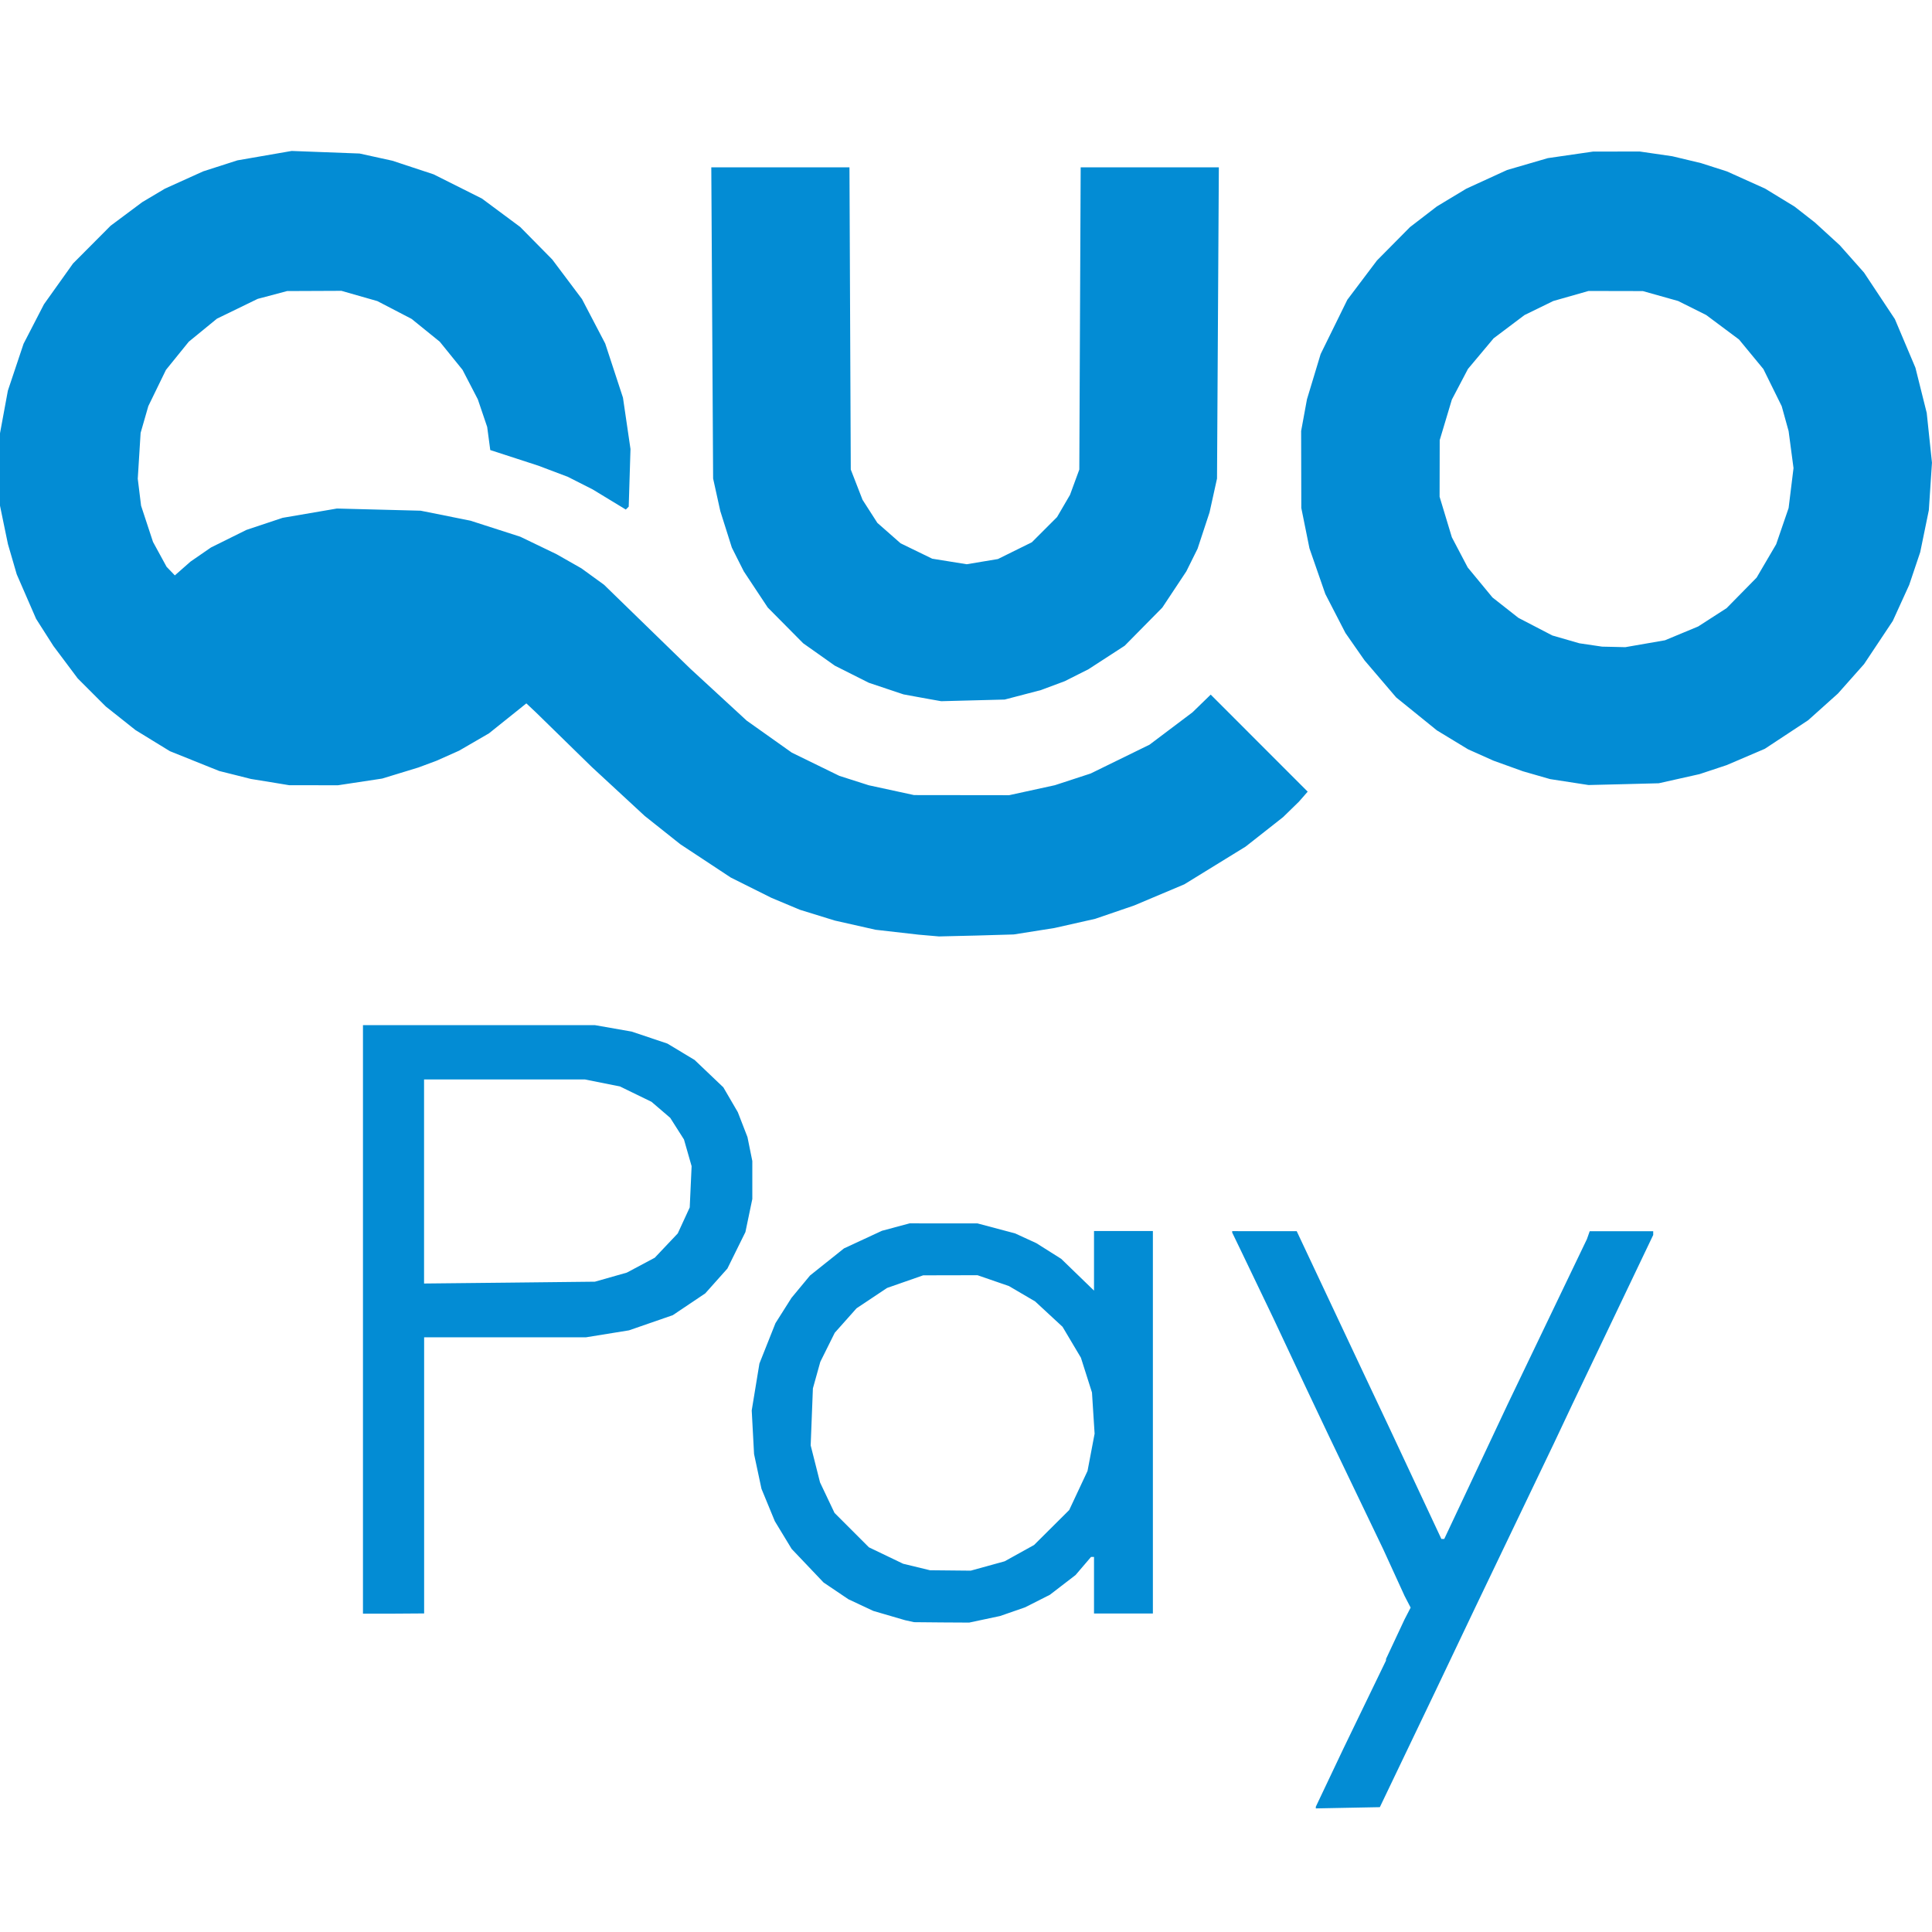 <?xml version="1.0" encoding="UTF-8" standalone="no"?>
<!-- Created with Inkscape (http://www.inkscape.org/) -->

<svg
   width="256"
   height="256"
   viewBox="0 0 67.733 67.733"
   version="1.1"
   id="svg1"
   xml:space="preserve"
   inkscape:version="1.3.2 (091e20e, 2023-11-25, custom)"
   sodipodi:docname="qrcode.quo.svg"
   xmlns:inkscape="http://www.inkscape.org/namespaces/inkscape"
   xmlns:sodipodi="http://sodipodi.sourceforge.net/DTD/sodipodi-0.dtd"
   xmlns:xlink="http://www.w3.org/1999/xlink"
   xmlns="http://www.w3.org/2000/svg"
   xmlns:svg="http://www.w3.org/2000/svg"><sodipodi:namedview
     id="namedview1"
     pagecolor="#ffffff"
     bordercolor="#666666"
     borderopacity="1.0"
     inkscape:showpageshadow="2"
     inkscape:pageopacity="0.0"
     inkscape:pagecheckerboard="0"
     inkscape:deskcolor="#d1d1d1"
     inkscape:document-units="mm"
     inkscape:zoom="2.0686841"
     inkscape:cx="175.23216"
     inkscape:cy="99.821909"
     inkscape:window-width="1920"
     inkscape:window-height="1017"
     inkscape:window-x="-8"
     inkscape:window-y="-8"
     inkscape:window-maximized="1"
     inkscape:current-layer="g20" /><defs
     id="defs1" /><g
     inkscape:label="Layer 1"
     inkscape:groupmode="layer"
     id="layer1"><image
       width="264.583"
       height="264.583"
       preserveAspectRatio="none"

       id="image1"
       x="-11.104"
       y="16.208"
       style="display:none" /><g
       id="g20"><path
         style="display:none;fill:#fdfdfd"
         d="M 121.188,280.792 H -11.104 V 148.5 16.208 H 121.188 253.479 V 148.5 280.792 Z m 44.744,-25.459 3.734,-0.073 3.294,-6.879 3.294,-6.879 2.268,-4.763 2.268,-4.763 4.628,-9.657 4.628,-9.657 1.06,-2.249 1.06,-2.249 4.728,-9.901 4.728,-9.901 v -0.219 -0.219 h -3.712 -3.712 l -0.162,0.463 -0.162,0.463 -4.635,9.657 -4.635,9.657 -2.426,5.159 -2.426,5.159 -1.276,2.712 -1.276,2.712 h -0.168 -0.168 l -3.005,-6.416 -3.005,-6.416 -1.624,-3.44 -1.624,-3.44 -3.826,-8.133 -3.826,-8.133 -3.77,-0.003 -3.77,-0.003 v 0.083 0.083 l 0.568,1.174 0.568,1.174 1.84,3.836 1.84,3.836 1.929,4.101 1.929,4.101 1.321,2.784 1.321,2.784 3.172,6.609 3.172,6.609 1.255,2.742 1.255,2.742 0.35,0.674 0.35,0.674 -0.353,0.684 -0.353,0.684 -1.086,2.32 -1.086,2.32 v 0.091 0.091 l -2.481,5.13 -2.481,5.13 -1.621,3.413 -1.621,3.413 v 0.1 0.1 z m -47.474,-21.668 3.224,0.031 1.803,-0.384 1.803,-0.384 1.461,-0.507 1.461,-0.507 1.449,-0.733 1.449,-0.733 1.5,-1.153 1.5,-1.153 0.907,-1.06 0.907,-1.06 h 0.173 0.173 v 3.307 3.307 h 3.44 3.44 v -22.357 -22.357 h -3.44 -3.44 v 3.484 3.484 l -1.918,-1.859 -1.918,-1.859 -1.455,-0.916 -1.455,-0.916 -1.242,-0.572 -1.242,-0.572 -2.198,-0.583 -2.198,-0.583 -3.969,-0.004 -3.969,-0.004 -1.616,0.434 -1.616,0.434 -2.22,1.03 -2.22,1.03 -1.985,1.582 -1.985,1.582 -1.082,1.306 -1.082,1.306 -0.937,1.479 -0.937,1.479 -0.935,2.357 -0.935,2.357 -0.452,2.741 -0.452,2.741 0.136,2.551 0.136,2.551 0.433,2.03 0.433,2.03 0.781,1.894 0.781,1.894 0.984,1.62 0.984,1.62 1.866,1.965 1.866,1.965 1.455,0.98 1.455,0.98 1.455,0.679 1.455,0.679 1.852,0.541 1.852,0.541 0.529,0.115 0.529,0.115 z m 1.015,-6.077 -2.387,-0.022 -1.57,-0.38 -1.57,-0.38 -2.002,-0.96 -2.002,-0.96 -2.01,-2.012 -2.01,-2.012 -0.847,-1.782 -0.847,-1.782 -0.547,-2.164 -0.547,-2.164 0.131,-3.33 0.131,-3.33 0.434,-1.555 0.434,-1.555 0.844,-1.696 0.844,-1.696 1.275,-1.43 1.275,-1.43 1.789,-1.189 1.789,-1.189 2.107,-0.737 2.107,-0.737 3.175,-0.007 3.175,-0.007 1.838,0.634 1.838,0.634 1.531,0.897 1.531,0.897 1.603,1.484 1.603,1.484 1.073,1.806 1.073,1.806 0.645,2.033 0.645,2.033 0.155,2.407 0.155,2.407 -0.414,2.176 -0.414,2.176 -1.07,2.284 -1.07,2.284 -2.055,2.045 -2.055,2.045 -1.72,0.953 -1.72,0.953 -1.979,0.546 -1.979,0.546 z m -65.093,5.049 h 3.572 v -16.14 -16.14 l 9.459,-0.001 9.459,-0.001 2.514,-0.406 2.514,-0.406 2.56,-0.886 2.56,-0.886 1.897,-1.273 1.897,-1.273 1.294,-1.451 1.294,-1.451 1.054,-2.134 1.054,-2.134 0.405,-1.936 0.405,-1.936 v -2.219 -2.219 l -0.282,-1.402 -0.282,-1.402 -0.565,-1.455 -0.565,-1.455 -0.848,-1.455 -0.848,-1.455 -1.679,-1.602 -1.679,-1.602 -1.59,-0.958 -1.59,-0.958 -2.084,-0.7 -2.084,-0.7 -2.146,-0.378 -2.146,-0.378 -13.56,-3.6e-4 -13.56,-3.7e-4 v 34.396 34.396 z m 13.56,-38.694 -9.988,0.108 v -11.928 -11.928 h 9.404 9.404 l 2.039,0.407 2.039,0.407 1.852,0.899 1.852,0.899 1.093,0.937 1.093,0.937 0.804,1.263 0.804,1.263 0.448,1.56 0.448,1.56 -0.109,2.409 -0.109,2.409 -0.701,1.522 -0.701,1.522 -1.344,1.421 -1.344,1.421 -1.635,0.871 -1.635,0.871 -1.864,0.53 -1.864,0.53 z m 54.57,-40.573 4.366,-0.103 2.381,-0.376 2.381,-0.376 2.381,-0.536 2.381,-0.536 2.271,-0.778 2.271,-0.778 2.942,-1.242 2.942,-1.242 3.581,-2.205 3.581,-2.205 2.186,-1.72 2.186,-1.72 0.926,-0.904 0.926,-0.904 0.515,-0.588 0.515,-0.588 -5.668,-5.673 -5.668,-5.673 -1.064,1.032 -1.064,1.032 -2.514,1.892 -2.514,1.892 -3.44,1.684 -3.44,1.684 -2.089,0.682 -2.089,0.682 -2.673,0.584 -2.673,0.584 -5.556,-0.006 -5.556,-0.006 -2.646,-0.573 -2.646,-0.573 -1.72,-0.551 -1.72,-0.551 -2.778,-1.355 -2.778,-1.355 -2.639,-1.872 -2.639,-1.872 -3.305,-3.043 -3.305,-3.043 -5.036,-4.898 -5.036,-4.898 -1.323,-0.961 -1.323,-0.961 -1.455,-0.827 -1.455,-0.827 -2.117,-1.021 -2.117,-1.021 -2.91,-0.937 -2.91,-0.937 -2.91,-0.584 -2.91,-0.584 -4.895,-0.127 -4.895,-0.127 -3.175,0.543 -3.175,0.543 -2.117,0.708 -2.117,0.708 -2.07,1.027 -2.07,1.027 -1.195,0.822 -1.195,0.822 -0.918,0.806 -0.918,0.806 -0.482,-0.505 -0.482,-0.505 -0.792,-1.455 -0.792,-1.455 -0.697,-2.117 -0.697,-2.117 -0.195,-1.575 -0.195,-1.575 0.167,-2.681 0.167,-2.681 0.452,-1.565 0.452,-1.565 1.031,-2.117 1.031,-2.117 1.333,-1.647 1.333,-1.647 1.647,-1.346 1.647,-1.346 2.381,-1.158 2.381,-1.158 1.72,-0.457 1.72,-0.457 3.175,-0.012 3.175,-0.012 2.102,0.599 2.102,0.599 1.999,1.041 1.999,1.041 1.647,1.334 1.647,1.334 1.329,1.643 1.329,1.643 0.893,1.724 0.893,1.724 0.547,1.613 0.547,1.613 0.179,1.349 0.179,1.349 2.812,0.913 2.812,0.913 1.72,0.651 1.72,0.651 1.455,0.737 1.455,0.737 1.939,1.177 1.939,1.177 0.169,-0.169 0.169,-0.169 0.105,-3.368 0.105,-3.368 -0.441,-3.006 -0.441,-3.006 -1.038,-3.16 -1.038,-3.16 -1.358,-2.597 -1.358,-2.597 -1.737,-2.315 -1.737,-2.315 -1.878,-1.903 -1.878,-1.903 -2.238,-1.659 -2.238,-1.659 -2.821,-1.415 -2.821,-1.415 -2.413,-0.795 -2.413,-0.795 -1.914,-0.419 -1.914,-0.419 -3.969,-0.151 -3.969,-0.151 -3.175,0.551 -3.175,0.551 -2.001,0.643 -2.001,0.643 -2.233,1.009 -2.233,1.009 -1.323,0.788 -1.323,0.788 -1.852,1.381 -1.852,1.381 -2.197,2.207 -2.197,2.207 -1.697,2.381 -1.697,2.381 -1.193,2.309 -1.193,2.309 -0.917,2.742 -0.917,2.742 -0.46,2.49 -0.46,2.49 -3.2e-5,4.233 -3.19e-5,4.233 0.465,2.249 0.465,2.249 0.513,1.76 0.513,1.76 1.134,2.606 1.134,2.606 1.013,1.587 1.013,1.587 1.418,1.893 1.418,1.893 1.643,1.643 1.643,1.643 1.735,1.377 1.735,1.377 2.013,1.234 2.013,1.234 2.882,1.157 2.882,1.157 1.852,0.465 1.852,0.465 2.249,0.366 2.249,0.366 2.846,0.001 2.846,0.001 2.578,-0.389 2.578,-0.389 2.117,-0.646 2.117,-0.646 1.058,-0.395 1.058,-0.395 1.323,-0.589 1.323,-0.589 1.746,-1.012 1.746,-1.012 2.186,-1.75 2.186,-1.75 0.566,0.534 0.566,0.534 3.25,3.177 3.25,3.177 3.1,2.868 3.1,2.868 2.082,1.652 2.082,1.652 2.95,1.948 2.95,1.948 2.377,1.188 2.377,1.188 1.663,0.697 1.663,0.697 2.041,0.63 2.041,0.63 2.381,0.535 2.381,0.535 2.514,0.285 2.514,0.285 1.191,0.103 1.191,0.103 z m 75.671,-17.695 4.101,-0.1 2.381,-0.533 2.381,-0.533 1.587,-0.527 1.587,-0.527 2.23,-0.955 2.23,-0.955 2.533,-1.671 2.533,-1.671 1.742,-1.559 1.742,-1.559 1.528,-1.72 1.528,-1.72 1.679,-2.521 1.679,-2.521 0.961,-2.109 0.961,-2.109 0.643,-1.914 0.643,-1.914 0.503,-2.452 0.503,-2.452 0.184,-2.778 0.184,-2.778 -0.308,-2.91 -0.308,-2.91 -0.662,-2.641 -0.662,-2.641 -1.199,-2.84 -1.199,-2.84 -1.805,-2.721 -1.805,-2.721 -1.415,-1.597 -1.415,-1.597 -1.455,-1.33 -1.455,-1.33 -1.191,-0.93 -1.191,-0.93 -1.72,-1.051 -1.72,-1.051 -2.229,-1.005 -2.229,-1.005 -1.522,-0.486 -1.522,-0.486 -1.673,-0.401 -1.673,-0.401 -1.903,-0.277 -1.903,-0.277 -2.727,0.005 -2.727,0.005 -2.646,0.382 -2.646,0.382 -2.381,0.695 -2.381,0.695 -2.381,1.092 -2.381,1.092 -1.72,1.038 -1.72,1.038 -1.573,1.209 -1.573,1.209 -1.93,1.949 -1.93,1.949 -1.732,2.296 -1.732,2.296 -1.56,3.175 -1.56,3.175 -0.802,2.646 -0.802,2.646 -0.34,1.852 -0.34,1.852 0.009,4.498 0.009,4.498 0.477,2.359 0.477,2.359 0.926,2.668 0.926,2.668 1.176,2.282 1.176,2.282 1.115,1.598 1.115,1.598 1.852,2.167 1.852,2.167 2.381,1.927 2.381,1.927 1.822,1.108 1.822,1.108 1.485,0.664 1.485,0.664 1.72,0.62 1.72,0.62 1.587,0.455 1.587,0.455 2.249,0.345 2.249,0.345 z m -1.159,-16.048 -1.354,-0.033 -1.329,-0.195 -1.329,-0.195 -1.581,-0.457 -1.581,-0.457 -1.984,-1.032 -1.984,-1.032 -1.514,-1.191 -1.514,-1.191 -1.447,-1.754 -1.447,-1.754 -0.927,-1.763 -0.927,-1.763 -0.718,-2.371 -0.718,-2.371 0.007,-3.307 0.007,-3.307 0.712,-2.371 0.712,-2.371 0.941,-1.792 0.941,-1.792 1.499,-1.79 1.499,-1.79 1.807,-1.361 1.807,-1.361 1.681,-0.82 1.681,-0.82 2.059,-0.588 2.059,-0.588 3.175,0.007 3.175,0.007 2.064,0.581 2.064,0.581 1.641,0.82 1.641,0.82 1.917,1.432 1.917,1.432 1.425,1.728 1.425,1.728 1.071,2.17 1.071,2.17 0.404,1.455 0.404,1.455 0.286,2.163 0.286,2.163 -0.287,2.335 -0.287,2.335 -0.728,2.117 -0.728,2.117 -1.142,1.952 -1.142,1.952 -1.755,1.783 -1.755,1.783 -1.662,1.072 -1.662,1.072 -1.939,0.807 -1.939,0.807 -2.321,0.405 -2.321,0.405 z m -74.909,6.251 3.704,-0.096 2.117,-0.554 2.117,-0.554 1.395,-0.522 1.395,-0.522 1.383,-0.696 1.383,-0.696 2.117,-1.374 2.117,-1.374 2.202,-2.232 2.202,-2.232 1.403,-2.117 1.403,-2.117 0.658,-1.323 0.658,-1.323 0.7,-2.123 0.7,-2.123 0.436,-1.978 0.436,-1.978 0.108,-18.19 0.108,-18.19 h -8.076 -8.076 l -0.081,17.661 -0.081,17.661 -0.542,1.481 -0.542,1.481 -0.758,1.297 -0.758,1.297 -1.473,1.475 -1.473,1.475 -1.985,0.98 -1.985,0.98 -1.823,0.302 -1.823,0.302 -2.013,-0.322 -2.013,-0.322 -1.852,-0.902 -1.852,-0.902 -1.356,-1.195 -1.356,-1.195 -0.866,-1.35 -0.866,-1.35 -0.688,-1.767 -0.688,-1.767 -0.077,-17.661 -0.077,-17.661 h -8.076 -8.076 l 0.108,18.19 0.108,18.19 0.422,1.904 0.422,1.904 0.673,2.131 0.673,2.131 0.699,1.388 0.699,1.388 1.403,2.117 1.403,2.117 2.069,2.089 2.069,2.089 1.852,1.308 1.852,1.308 1.984,1 1.984,1 2.027,0.678 2.027,0.678 1.544,0.279 1.544,0.279 0.661,0.118 0.661,0.118 z"
         id="path21" /><path
         style="fill:#038cd4;stroke-width:0.3"
         d="m 47.251,63.378 -1.12,0.022 v -0.03 -0.03 l 0.486,-1.024 0.486,-1.024 0.744,-1.538 0.744,-1.538 v -0.027 -0.027 l 0.326,-0.696 0.326,-0.696 0.106,-0.205 0.106,-0.205 -0.105,-0.202 -0.105,-0.202 -0.376,-0.822 -0.376,-0.822 -0.951,-1.982 -0.951,-1.982 -0.396,-0.835 -0.396,-0.835 -0.578,-1.23 -0.578,-1.23 -0.552,-1.151 -0.552,-1.151 -0.17,-0.352 -0.17,-0.352 v -0.025 -0.025 l 1.131,9e-4 1.131,9e-4 1.148,2.439 1.148,2.439 0.487,1.032 0.487,1.032 0.901,1.924 0.901,1.924 h 0.05 0.05 l 0.383,-0.813 0.383,-0.813 0.728,-1.547 0.728,-1.547 1.39,-2.896 1.39,-2.896 0.049,-0.139 0.049,-0.139 h 1.113 1.113 v 0.066 0.066 l -1.418,2.969 -1.418,2.969 -0.318,0.674 -0.318,0.674 -1.388,2.896 -1.388,2.896 -0.68,1.428 -0.68,1.428 -0.988,2.063 -0.988,2.063 z m -14.238,-6.498 -0.967,-0.009 -0.159,-0.035 -0.159,-0.035 -0.555,-0.162 -0.555,-0.162 -0.436,-0.204 -0.436,-0.204 -0.436,-0.294 -0.436,-0.294 -0.56,-0.589 -0.56,-0.589 -0.295,-0.486 -0.295,-0.486 -0.234,-0.568 -0.234,-0.568 -0.13,-0.609 -0.13,-0.609 -0.041,-0.765 -0.041,-0.765 0.135,-0.822 0.135,-0.822 0.281,-0.707 0.281,-0.707 0.281,-0.444 0.281,-0.444 0.325,-0.392 0.325,-0.392 0.595,-0.475 0.595,-0.475 0.666,-0.309 0.666,-0.309 0.485,-0.13 0.485,-0.13 1.19,0.001 1.19,0.001 0.659,0.175 0.659,0.175 0.372,0.171 0.372,0.171 0.436,0.275 0.436,0.275 0.575,0.557 0.575,0.557 v -1.045 -1.045 h 1.032 1.032 v 6.705 6.705 h -1.032 -1.032 v -0.992 -0.992 h -0.052 -0.052 l -0.272,0.318 -0.272,0.318 -0.45,0.346 -0.45,0.346 -0.435,0.22 -0.435,0.22 -0.438,0.152 -0.438,0.152 -0.541,0.115 -0.541,0.115 z m 0.304,-1.822 0.716,0.007 0.594,-0.164 0.594,-0.164 0.516,-0.286 0.516,-0.286 0.616,-0.613 0.616,-0.613 0.321,-0.685 0.321,-0.685 0.124,-0.653 0.124,-0.653 -0.046,-0.722 -0.046,-0.722 -0.194,-0.61 -0.194,-0.61 -0.322,-0.542 -0.322,-0.542 -0.481,-0.445 -0.481,-0.445 -0.459,-0.269 -0.459,-0.269 -0.551,-0.19 -0.551,-0.19 -0.952,0.002 -0.952,0.002 -0.632,0.221 -0.632,0.221 -0.536,0.357 -0.536,0.357 -0.382,0.429 -0.382,0.429 -0.253,0.509 -0.253,0.509 -0.13,0.466 -0.13,0.466 -0.039,0.999 -0.039,0.999 0.164,0.649 0.164,0.649 0.254,0.535 0.254,0.535 0.603,0.603 0.603,0.603 0.6,0.288 0.6,0.288 0.471,0.114 0.471,0.114 z m -19.522,1.514 H 12.725 V 46.255 35.94 l 4.067,1.11e-4 4.067,1.08e-4 0.644,0.113 0.644,0.113 0.625,0.21 0.625,0.21 0.477,0.287 0.477,0.287 0.504,0.48 0.504,0.48 0.254,0.436 0.254,0.436 0.169,0.436 0.169,0.436 0.085,0.42 0.085,0.42 v 0.665 0.665 l -0.121,0.58 -0.121,0.58 -0.316,0.64 -0.316,0.64 -0.388,0.435 -0.388,0.435 -0.569,0.382 -0.569,0.382 -0.768,0.266 -0.768,0.266 -0.754,0.122 -0.754,0.122 -2.837,3e-4 -2.837,3e-4 v 4.84 4.84 z m 4.067,-11.605 2.995,-0.033 0.559,-0.159 0.559,-0.159 0.49,-0.261 0.49,-0.261 0.403,-0.426 0.403,-0.426 0.21,-0.456 0.21,-0.456 0.033,-0.723 0.033,-0.723 -0.134,-0.468 -0.134,-0.468 -0.241,-0.379 -0.241,-0.379 -0.328,-0.281 -0.328,-0.281 -0.555,-0.27 -0.555,-0.27 -0.612,-0.122 -0.612,-0.122 h -2.82 -2.82 v 3.577 3.577 z m 16.366,-12.168 -1.309,0.031 -0.357,-0.031 -0.357,-0.031 -0.754,-0.086 -0.754,-0.086 -0.714,-0.161 -0.714,-0.161 -0.612,-0.189 -0.612,-0.189 -0.499,-0.209 -0.499,-0.209 -0.713,-0.356 -0.713,-0.356 -0.885,-0.584 -0.885,-0.584 -0.624,-0.496 -0.624,-0.496 -0.93,-0.86 -0.93,-0.86 -0.975,-0.953 -0.975,-0.953 -0.17,-0.16 -0.17,-0.16 -0.655,0.525 -0.655,0.525 -0.524,0.304 -0.524,0.304 -0.397,0.177 -0.397,0.177 -0.317,0.118 -0.317,0.118 -0.635,0.194 -0.635,0.194 -0.773,0.117 -0.773,0.117 -0.854,-3e-4 -0.854,-3e-4 L 9.471,27.418 8.797,27.309 8.242,27.169 7.686,27.03 6.822,26.683 5.958,26.336 5.354,25.966 4.75,25.595 4.23,25.182 3.709,24.769 3.217,24.277 2.724,23.784 2.299,23.216 1.874,22.649 1.57,22.173 1.266,21.696 0.926,20.915 0.586,20.133 0.433,19.606 0.279,19.078 0.139,18.403 0,17.729 9.6e-6,16.459 1.92e-5,15.19 0.138,14.443 0.276,13.696 0.551,12.874 0.826,12.052 1.184,11.359 l 0.358,-0.693 0.509,-0.714 0.509,-0.714 0.659,-0.662 0.659,-0.662 0.555,-0.414 0.555,-0.414 0.397,-0.236 0.397,-0.236 0.67,-0.303 0.67,-0.303 0.6,-0.193 0.6,-0.193 0.952,-0.165 0.952,-0.165 1.19,0.045 1.19,0.045 0.574,0.126 0.574,0.126 0.724,0.239 0.724,0.239 0.846,0.424 0.846,0.424 0.671,0.498 0.671,0.498 0.563,0.571 0.563,0.571 0.521,0.694 0.521,0.694 0.407,0.779 0.407,0.779 0.311,0.948 0.311,0.948 0.132,0.901 0.132,0.901 -0.031,1.01 -0.031,1.01 -0.051,0.051 -0.051,0.051 -0.581,-0.353 -0.581,-0.353 -0.436,-0.221 -0.436,-0.221 -0.516,-0.195 -0.516,-0.195 -0.843,-0.274 -0.843,-0.274 -0.054,-0.405 -0.054,-0.405 -0.164,-0.484 -0.164,-0.484 -0.268,-0.517 -0.268,-0.517 -0.399,-0.493 -0.399,-0.493 -0.494,-0.4 -0.494,-0.4 -0.6,-0.312 -0.6,-0.312 -0.63,-0.18 -0.63,-0.18 -0.952,0.004 -0.952,0.004 -0.516,0.137 -0.516,0.137 -0.714,0.347 -0.714,0.347 -0.494,0.404 -0.494,0.404 -0.4,0.494 -0.4,0.494 -0.309,0.635 -0.309,0.635 -0.135,0.469 -0.135,0.469 -0.05,0.804 -0.05,0.804 0.058,0.472 0.058,0.472 0.209,0.635 0.209,0.635 0.238,0.436 0.238,0.436 0.145,0.151 0.145,0.151 0.275,-0.242 0.275,-0.242 0.358,-0.247 0.358,-0.247 0.621,-0.308 0.621,-0.308 0.635,-0.212 0.635,-0.212 0.952,-0.163 0.952,-0.163 1.468,0.038 1.468,0.038 0.873,0.175 0.873,0.175 0.873,0.281 0.873,0.281 0.635,0.306 0.635,0.306 0.436,0.248 0.436,0.248 0.397,0.288 0.397,0.288 1.51,1.469 1.51,1.469 0.991,0.913 0.991,0.913 0.791,0.561 0.791,0.561 0.833,0.407 0.833,0.407 0.516,0.165 0.516,0.165 0.794,0.172 0.794,0.172 1.666,0.002 1.666,0.002 0.802,-0.175 0.802,-0.175 0.627,-0.205 0.627,-0.205 1.032,-0.505 1.032,-0.505 0.754,-0.568 0.754,-0.568 0.319,-0.31 0.319,-0.31 1.7,1.701 1.7,1.701 -0.154,0.176 -0.154,0.176 -0.278,0.271 -0.278,0.271 -0.656,0.516 -0.656,0.516 -1.074,0.661 -1.074,0.661 -0.882,0.372 -0.882,0.372 -0.681,0.233 -0.681,0.233 -0.714,0.161 -0.714,0.161 -0.714,0.113 -0.714,0.113 z m 22.694,-5.307 -1.23,0.03 -0.674,-0.104 -0.674,-0.104 -0.476,-0.137 -0.476,-0.137 -0.516,-0.186 -0.516,-0.186 -0.445,-0.199 -0.445,-0.199 -0.547,-0.332 -0.547,-0.332 -0.714,-0.578 -0.714,-0.578 -0.555,-0.65 -0.555,-0.65 -0.334,-0.479 -0.334,-0.479 -0.353,-0.684 -0.353,-0.684 -0.278,-0.8 -0.278,-0.8 -0.143,-0.708 -0.143,-0.708 -0.003,-1.349 -0.003,-1.349 0.102,-0.555 0.102,-0.555 0.24,-0.794 0.24,-0.794 0.468,-0.952 0.468,-0.952 0.519,-0.688 0.519,-0.688 0.579,-0.585 0.579,-0.585 0.472,-0.363 0.472,-0.363 0.516,-0.311 0.516,-0.311 0.714,-0.327 0.714,-0.327 0.714,-0.208 0.714,-0.208 0.794,-0.115 0.794,-0.115 0.818,-0.001 0.818,-0.001 0.571,0.083 0.571,0.083 0.502,0.12 0.502,0.12 0.456,0.146 0.456,0.146 0.668,0.301 0.668,0.301 0.516,0.315 0.516,0.315 0.357,0.279 0.357,0.279 0.436,0.399 0.436,0.399 0.425,0.479 0.425,0.479 0.541,0.816 0.541,0.816 0.36,0.852 0.36,0.852 0.198,0.792 0.198,0.792 0.092,0.873 0.092,0.873 -0.055,0.833 -0.055,0.833 -0.151,0.735 -0.151,0.735 -0.193,0.574 -0.193,0.574 -0.288,0.632 -0.288,0.632 -0.503,0.756 -0.503,0.756 -0.458,0.516 -0.458,0.516 -0.522,0.468 -0.522,0.468 -0.76,0.501 -0.76,0.501 -0.669,0.286 -0.669,0.286 -0.476,0.158 -0.476,0.158 -0.714,0.16 -0.714,0.16 z m -0.348,-4.813 0.406,0.01 0.696,-0.121 0.696,-0.121 0.582,-0.242 0.582,-0.242 0.498,-0.321 0.498,-0.321 0.526,-0.535 0.526,-0.535 0.343,-0.585 0.343,-0.585 0.218,-0.635 0.218,-0.635 0.086,-0.7 0.086,-0.7 -0.086,-0.649 -0.086,-0.649 -0.121,-0.436 -0.121,-0.436 -0.321,-0.651 -0.321,-0.651 -0.427,-0.518 -0.427,-0.518 -0.575,-0.429 -0.575,-0.429 -0.492,-0.246 -0.492,-0.246 -0.619,-0.174 -0.619,-0.174 -0.952,-0.002 -0.952,-0.002 -0.618,0.176 -0.618,0.176 -0.504,0.246 -0.504,0.246 -0.542,0.408 -0.542,0.408 -0.45,0.537 -0.45,0.537 -0.282,0.537 -0.282,0.537 -0.213,0.711 -0.213,0.711 -0.002,0.992 -0.002,0.992 0.215,0.711 0.215,0.711 0.278,0.529 0.278,0.529 0.434,0.526 0.434,0.526 0.454,0.357 0.454,0.357 0.595,0.309 0.595,0.309 0.474,0.137 0.474,0.137 0.399,0.059 0.399,0.059 z m -22.466,1.875 -1.111,0.029 -0.198,-0.035 -0.198,-0.035 -0.463,-0.084 L 31.676,24.344 31.068,24.141 30.46,23.937 29.865,23.638 29.269,23.338 28.714,22.945 28.159,22.553 27.538,21.926 26.917,21.3 26.496,20.665 26.076,20.03 25.866,19.614 25.657,19.197 l -0.202,-0.639 -0.202,-0.639 -0.126,-0.571 -0.126,-0.571 -0.032,-5.455 -0.032,-5.455 h 2.422 2.422 l 0.023,5.297 0.023,5.297 0.206,0.53 0.206,0.53 0.26,0.405 0.26,0.405 0.407,0.358 0.407,0.358 0.555,0.27 0.555,0.27 0.604,0.097 0.604,0.097 0.547,-0.091 0.547,-0.091 0.595,-0.294 0.595,-0.294 0.442,-0.442 0.442,-0.442 0.227,-0.389 0.227,-0.389 0.163,-0.444 0.163,-0.444 0.024,-5.297 0.024,-5.297 h 2.422 2.422 l -0.032,5.455 -0.032,5.455 -0.131,0.593 -0.131,0.593 -0.21,0.637 -0.21,0.637 -0.197,0.397 -0.197,0.397 -0.421,0.635 -0.421,0.635 -0.66,0.669 -0.66,0.669 -0.635,0.412 -0.635,0.412 -0.415,0.209 -0.415,0.209 -0.418,0.156 -0.418,0.156 -0.635,0.166 -0.635,0.166 z"
         id="path20" /></g></g></svg>
